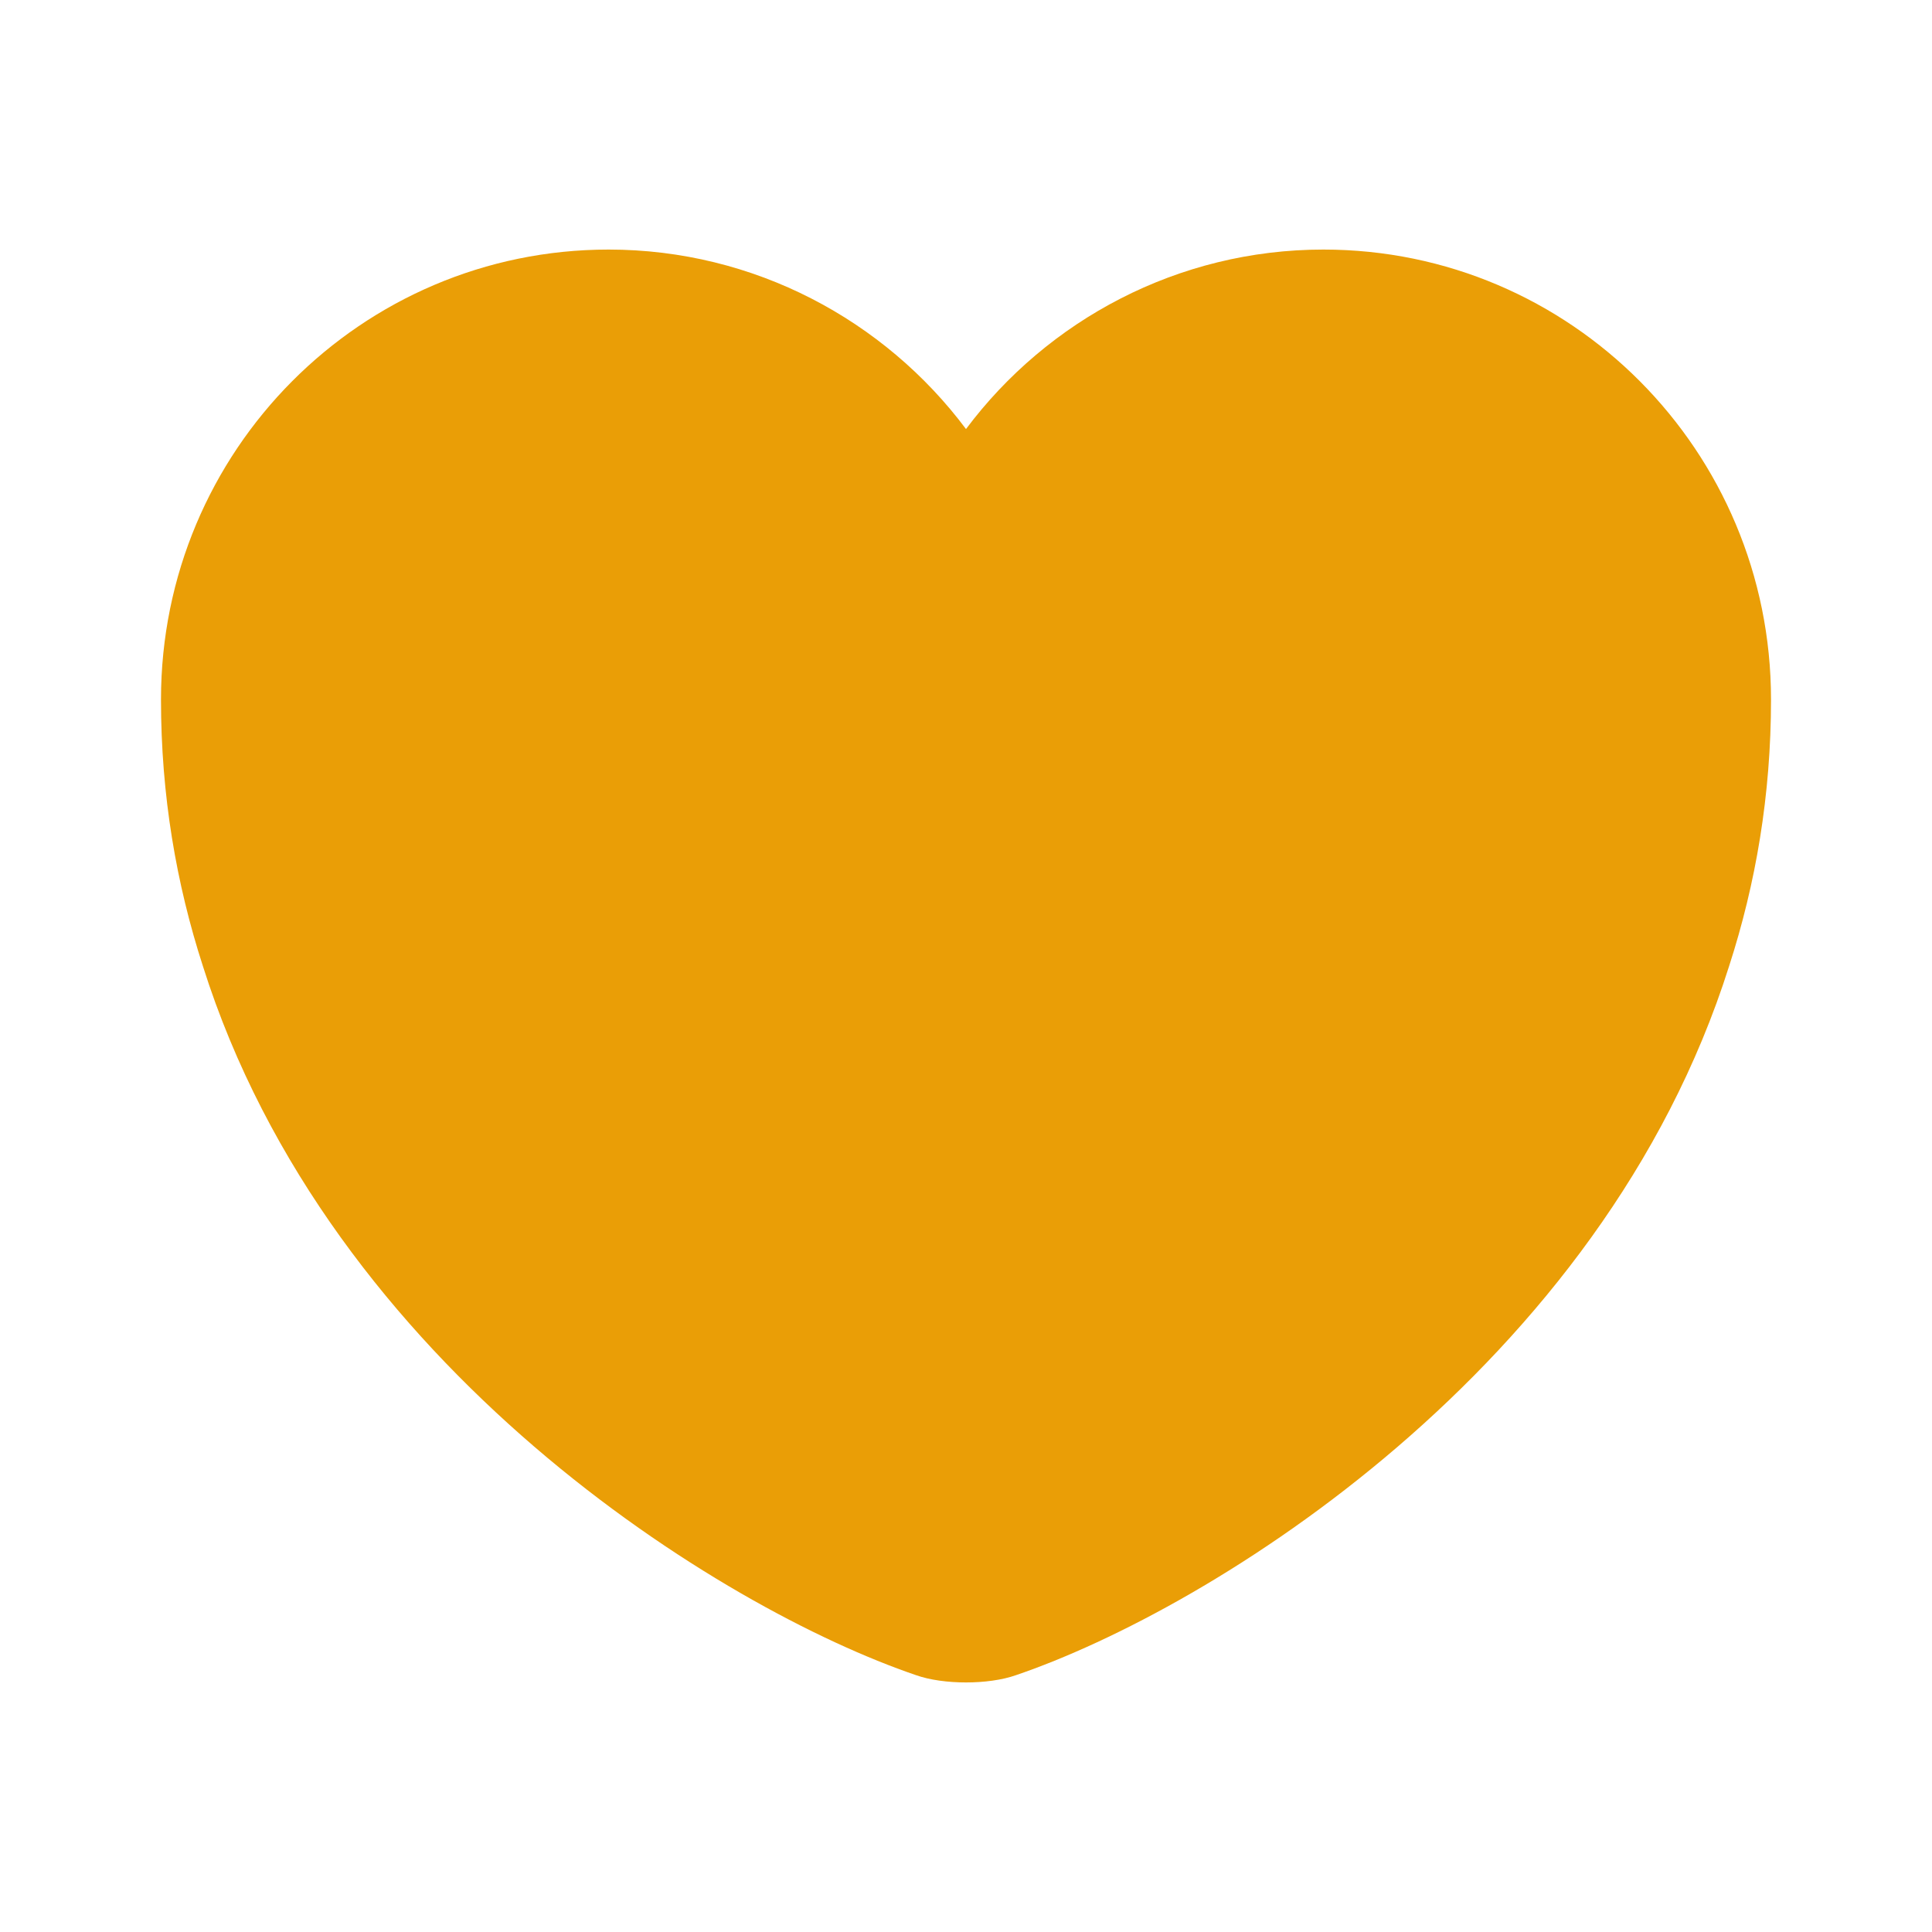<svg width="52" height="52" viewBox="0 0 52 52" fill="none" xmlns="http://www.w3.org/2000/svg">
<path d="M35.62 6.717C31.698 6.717 28.188 8.623 26 11.548C23.812 8.623 20.302 6.717 16.38 6.717C9.728 6.717 4.333 12.133 4.333 18.828C4.333 21.407 4.745 23.79 5.46 26C8.883 36.833 19.435 43.312 24.657 45.088C25.393 45.348 26.607 45.348 27.343 45.088C32.565 43.312 43.117 36.833 46.54 26C47.255 23.79 47.667 21.407 47.667 18.828C47.667 12.133 42.272 6.717 35.62 6.717Z" fill="#EA9E06"/>
</svg>
